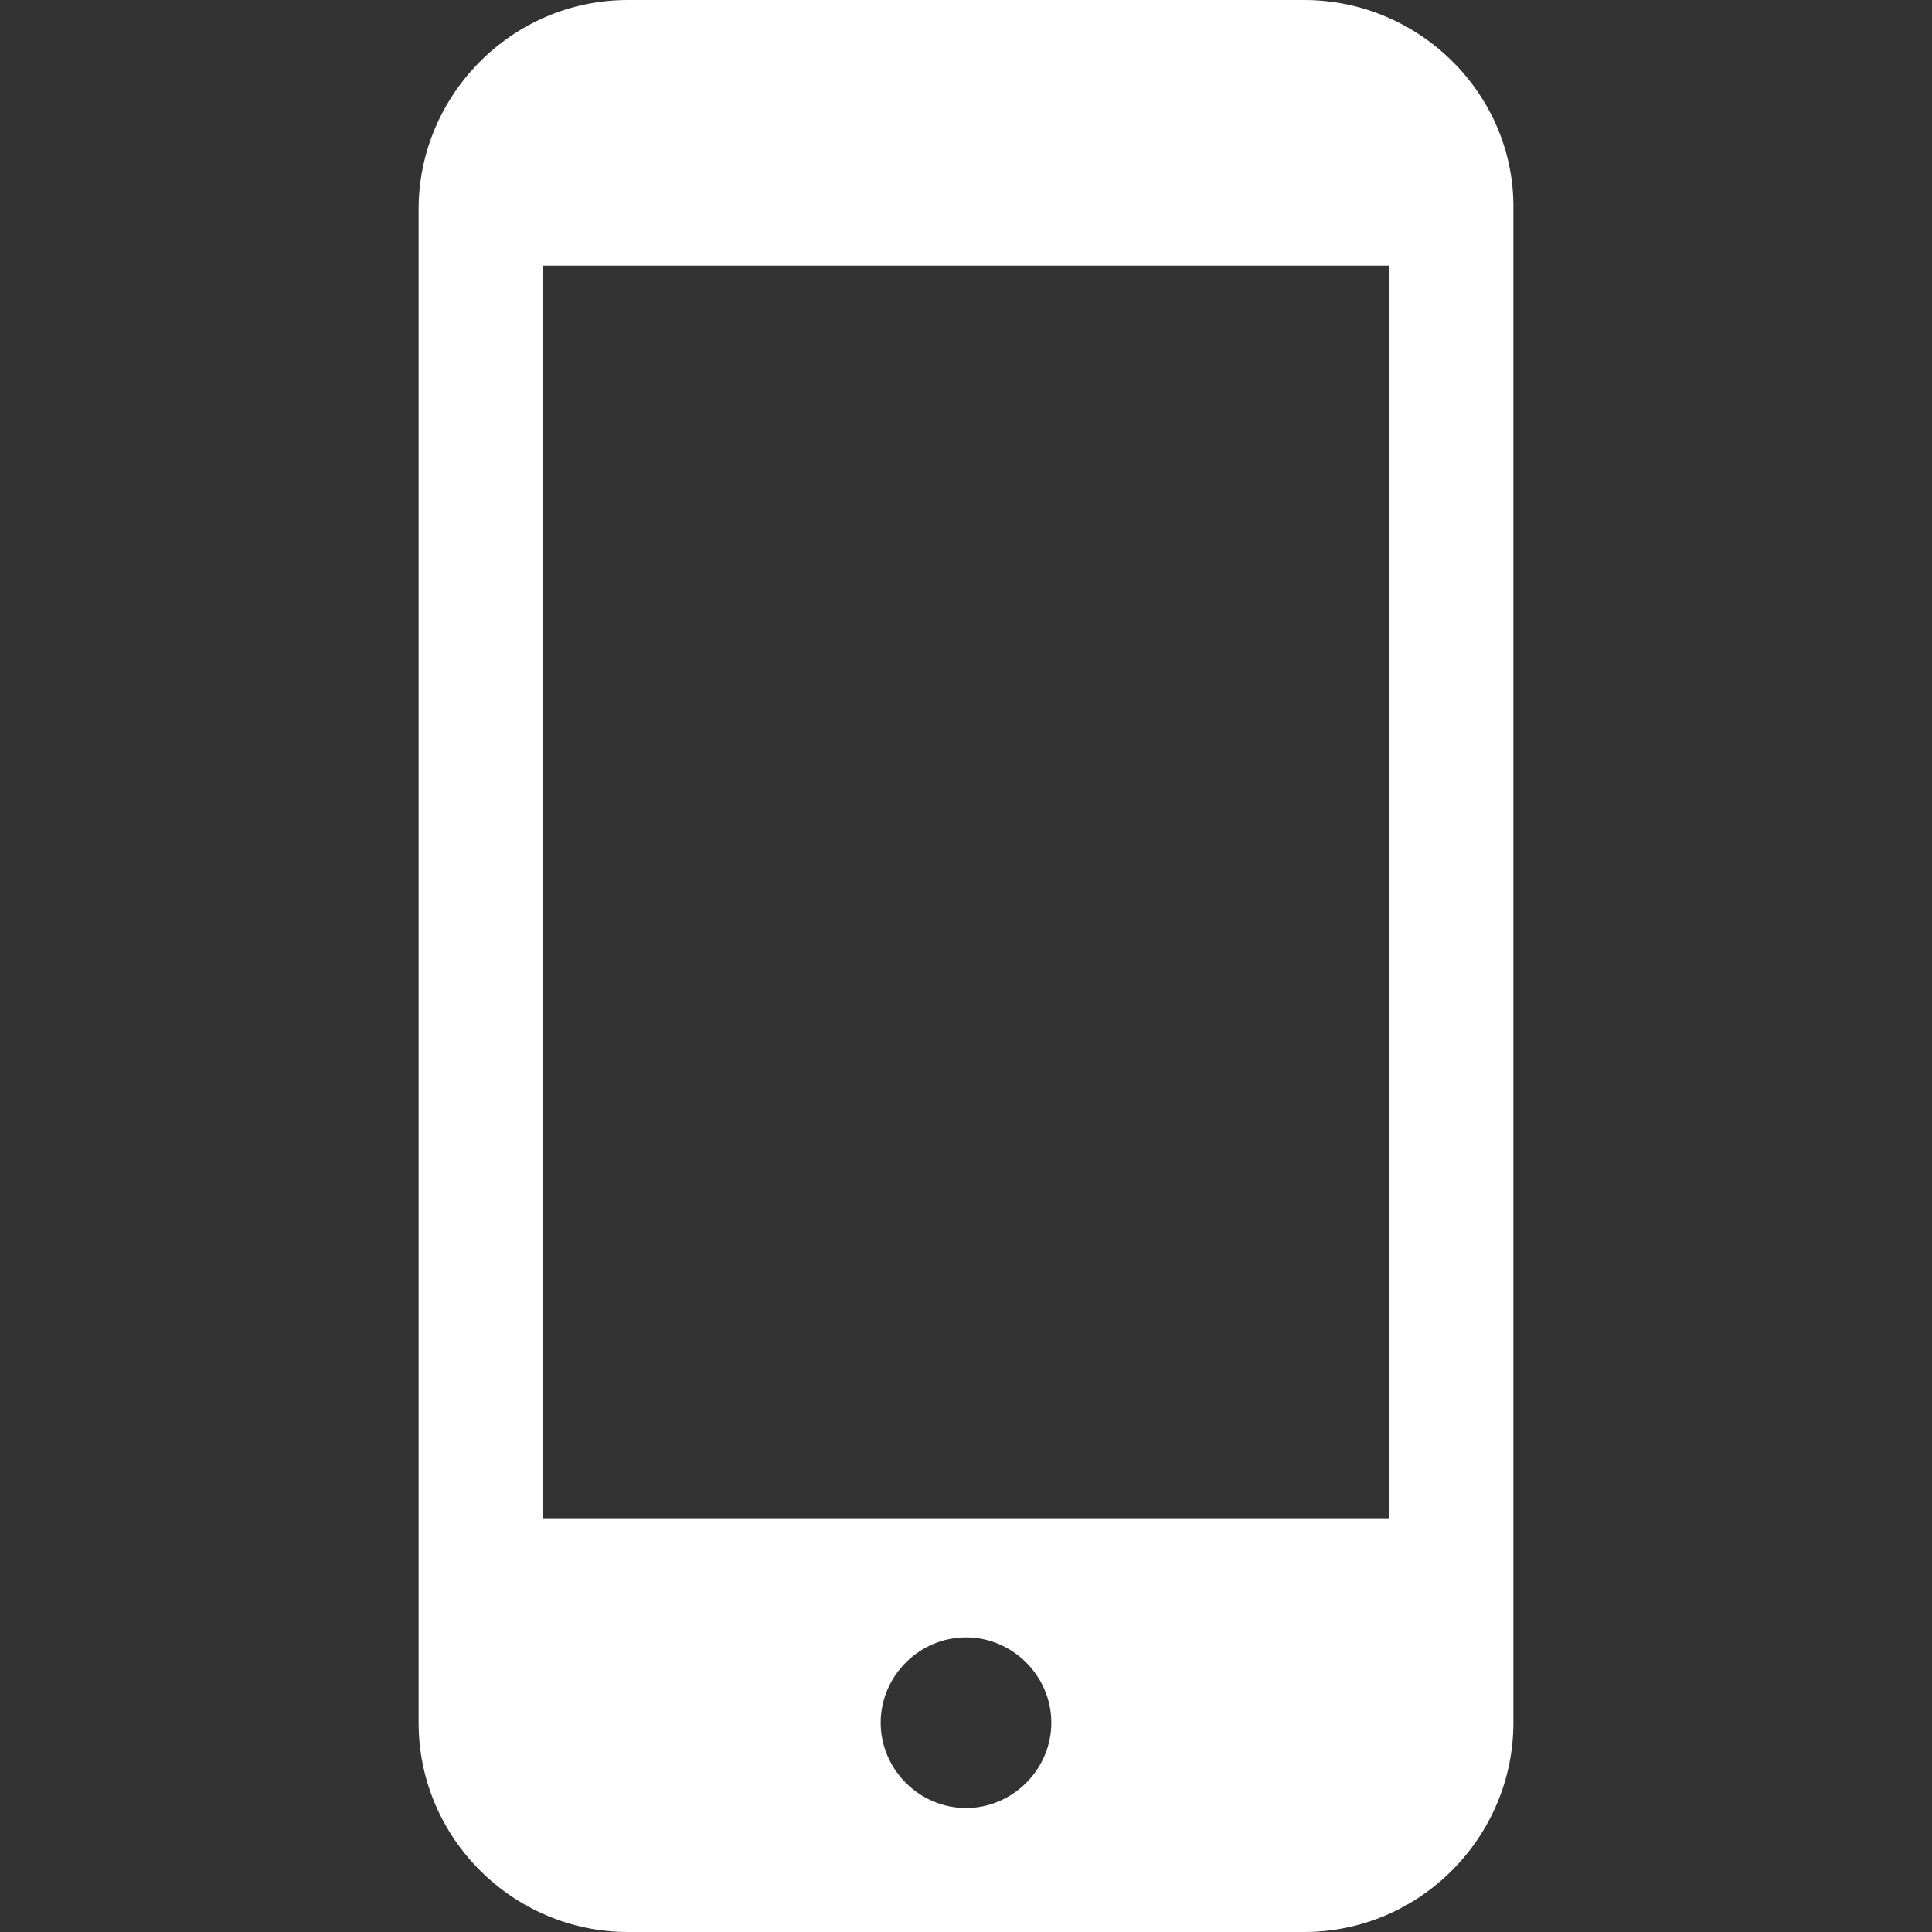 <?xml version="1.0" encoding="utf-8"?>
<!-- Generator: Adobe Illustrator 26.5.3, SVG Export Plug-In . SVG Version: 6.00 Build 0)  -->
<svg version="1.1" id="レイヤー_1" xmlns="http://www.w3.org/2000/svg" xmlns:xlink="http://www.w3.org/1999/xlink" x="0px"
	 y="0px" viewBox="0 0 120 120" style="enable-background:new 0 0 120 120;" xml:space="preserve">
<rect x="0" y="0" width="120" height="120" fill="#333333" stroke="none"/>
<style type="text/css">
	.st0{fill:#FFFFFF;}
</style>
<g>
	<path class="st0" d="M81,0H39c-7.2,0-13,5.9-13,13V107c0,7.2,5.9,13,13,13h42c7.2,0,13-5.9,13-13V13C94.1,5.9,88.2,0,81,0z
		 M60,112.3c-2.9,0-5.3-2.4-5.3-5.3c0-2.9,2.4-5.3,5.3-5.3c2.9,0,5.3,2.4,5.3,5.3C65.3,109.9,62.9,112.3,60,112.3z M86.3,16.5v77.8
		H33.7V16.5H86.3z"/>
</g>
</svg>
